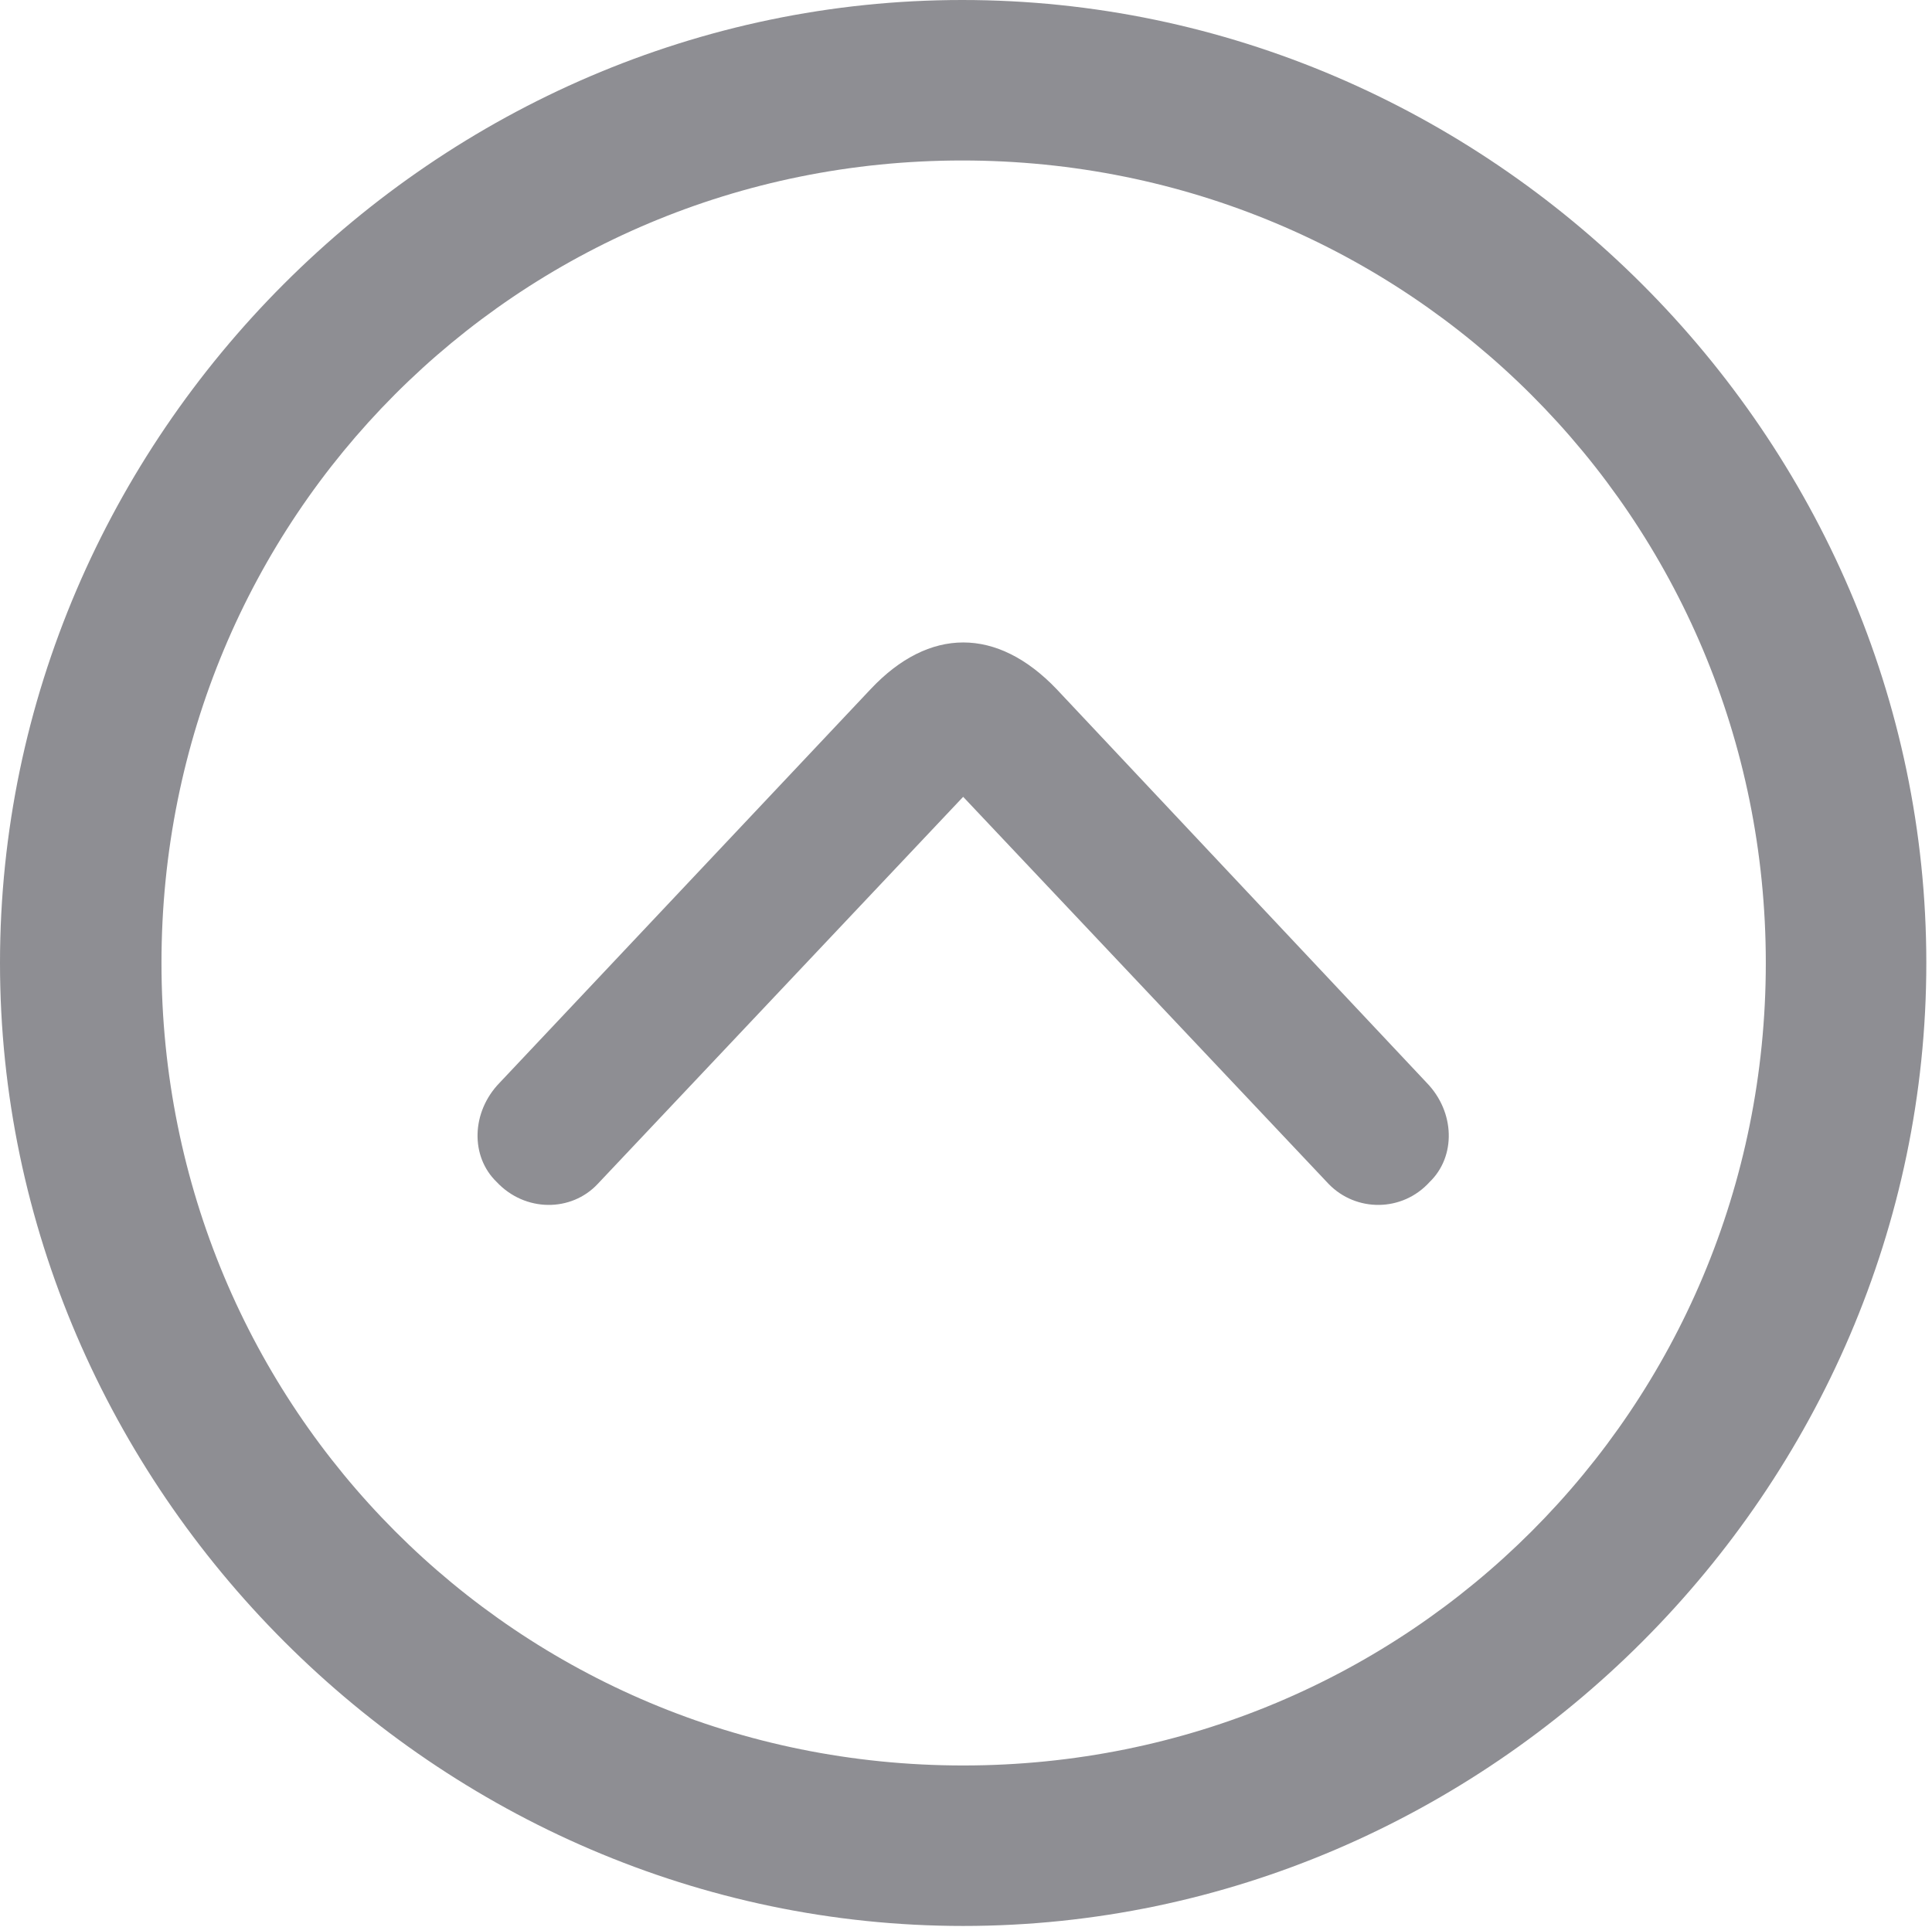 <?xml version="1.0" encoding="UTF-8"?>
<!--Generator: Apple Native CoreSVG 228-->
<!DOCTYPE svg
PUBLIC "-//W3C//DTD SVG 1.1//EN"
       "http://www.w3.org/Graphics/SVG/1.1/DTD/svg11.dtd">
<svg version="1.1" xmlns="http://www.w3.org/2000/svg" xmlns:xlink="http://www.w3.org/1999/xlink" width="63.938" height="63.781">
 <g>
  <rect height="63.781" opacity="0" width="63.938" x="0" y="0"/>
  <path d="M31.875 63.75C49.312 63.75 63.75 49.281 63.75 31.875C63.75 14.438 49.281 0 31.844 0C14.438 0 0 14.438 0 31.875C0 49.281 14.469 63.75 31.875 63.75ZM31.875 58.438C17.125 58.438 5.344 46.625 5.344 31.875C5.344 17.125 17.094 5.312 31.844 5.312C46.594 5.312 58.438 17.125 58.438 31.875C58.438 46.625 46.625 58.438 31.875 58.438Z" fill="#8e8e93"/>
  <path d="M16.438 39.125C17.375 40.125 18.906 40.125 19.781 39.188L31.875 26.375L43.969 39.188C44.875 40.125 46.406 40.125 47.312 39.125C48.188 38.281 48.156 36.812 47.219 35.844L34.969 22.812C33 20.75 30.75 20.75 28.812 22.812L16.531 35.844C15.594 36.812 15.562 38.281 16.438 39.125Z" fill="#8e8e93"/>
 </g>
</svg>
